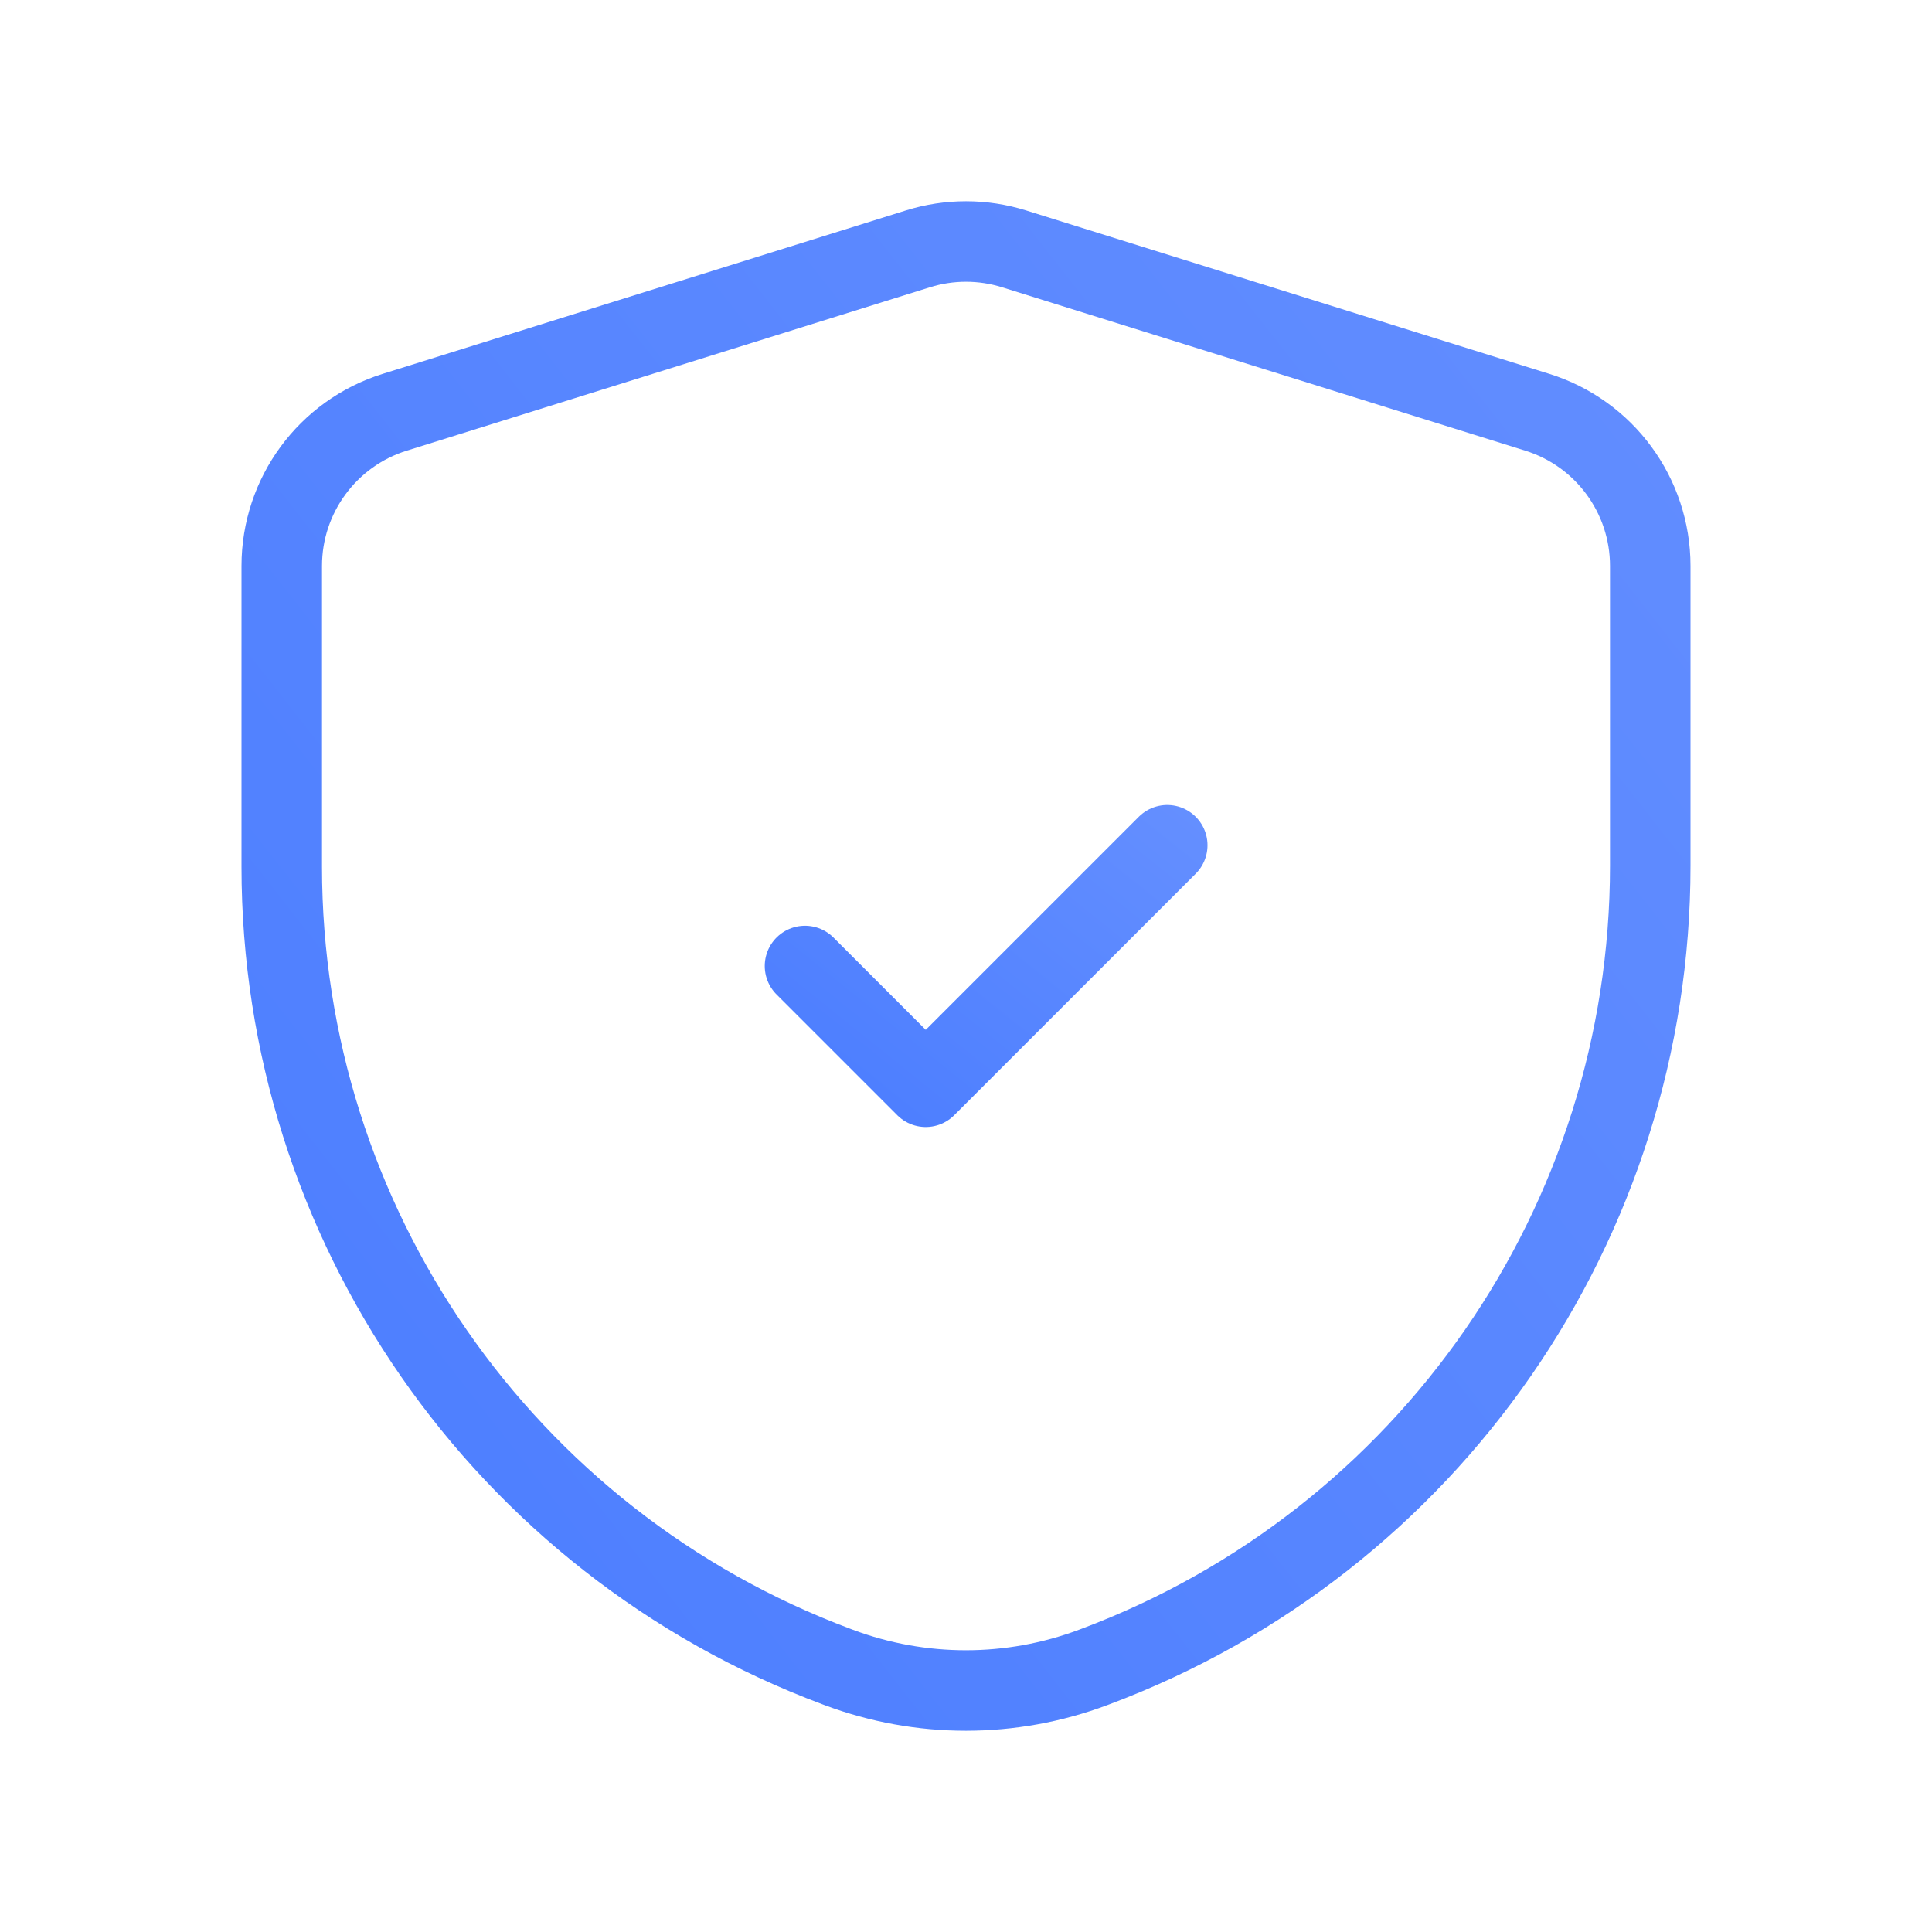 <svg width="96" height="96" viewBox="0 0 96 96" fill="none" xmlns="http://www.w3.org/2000/svg">
<path d="M40 48L46 54L58 42" stroke="url(#paint0_linear_1722_11919)" stroke-width="4" stroke-linecap="round" stroke-linejoin="round"/>
<path fill-rule="evenodd" clip-rule="evenodd" d="M14 43.068C14 60.77 24.989 76.613 41.569 82.814L41.689 82.859C45.76 84.382 50.243 84.38 54.312 82.855L54.409 82.819C71.005 76.6 82 60.737 82 43.014V28.121C82 24.621 79.725 21.528 76.385 20.485L50.385 12.364C48.832 11.879 47.168 11.879 45.615 12.364L19.615 20.485C16.275 21.528 14 24.621 14 28.121V43.068Z" stroke="url(#paint1_linear_1722_11919)" stroke-width="4" stroke-linecap="round" stroke-linejoin="round"/>
<defs>
<linearGradient id="paint0_linear_1722_11919" x1="61.857" y1="40.615" x2="44.629" y2="62.086" gradientUnits="userSpaceOnUse">
<stop stop-color="#6690FF"/>
<stop offset="1" stop-color="#487BFF"/>
</linearGradient>
<linearGradient id="paint1_linear_1722_11919" x1="96.571" y1="3.692" x2="-6.272" y2="84.391" gradientUnits="userSpaceOnUse">
<stop stop-color="#6690FF"/>
<stop offset="1" stop-color="#487BFF"/>
</linearGradient>
</defs>
</svg>
